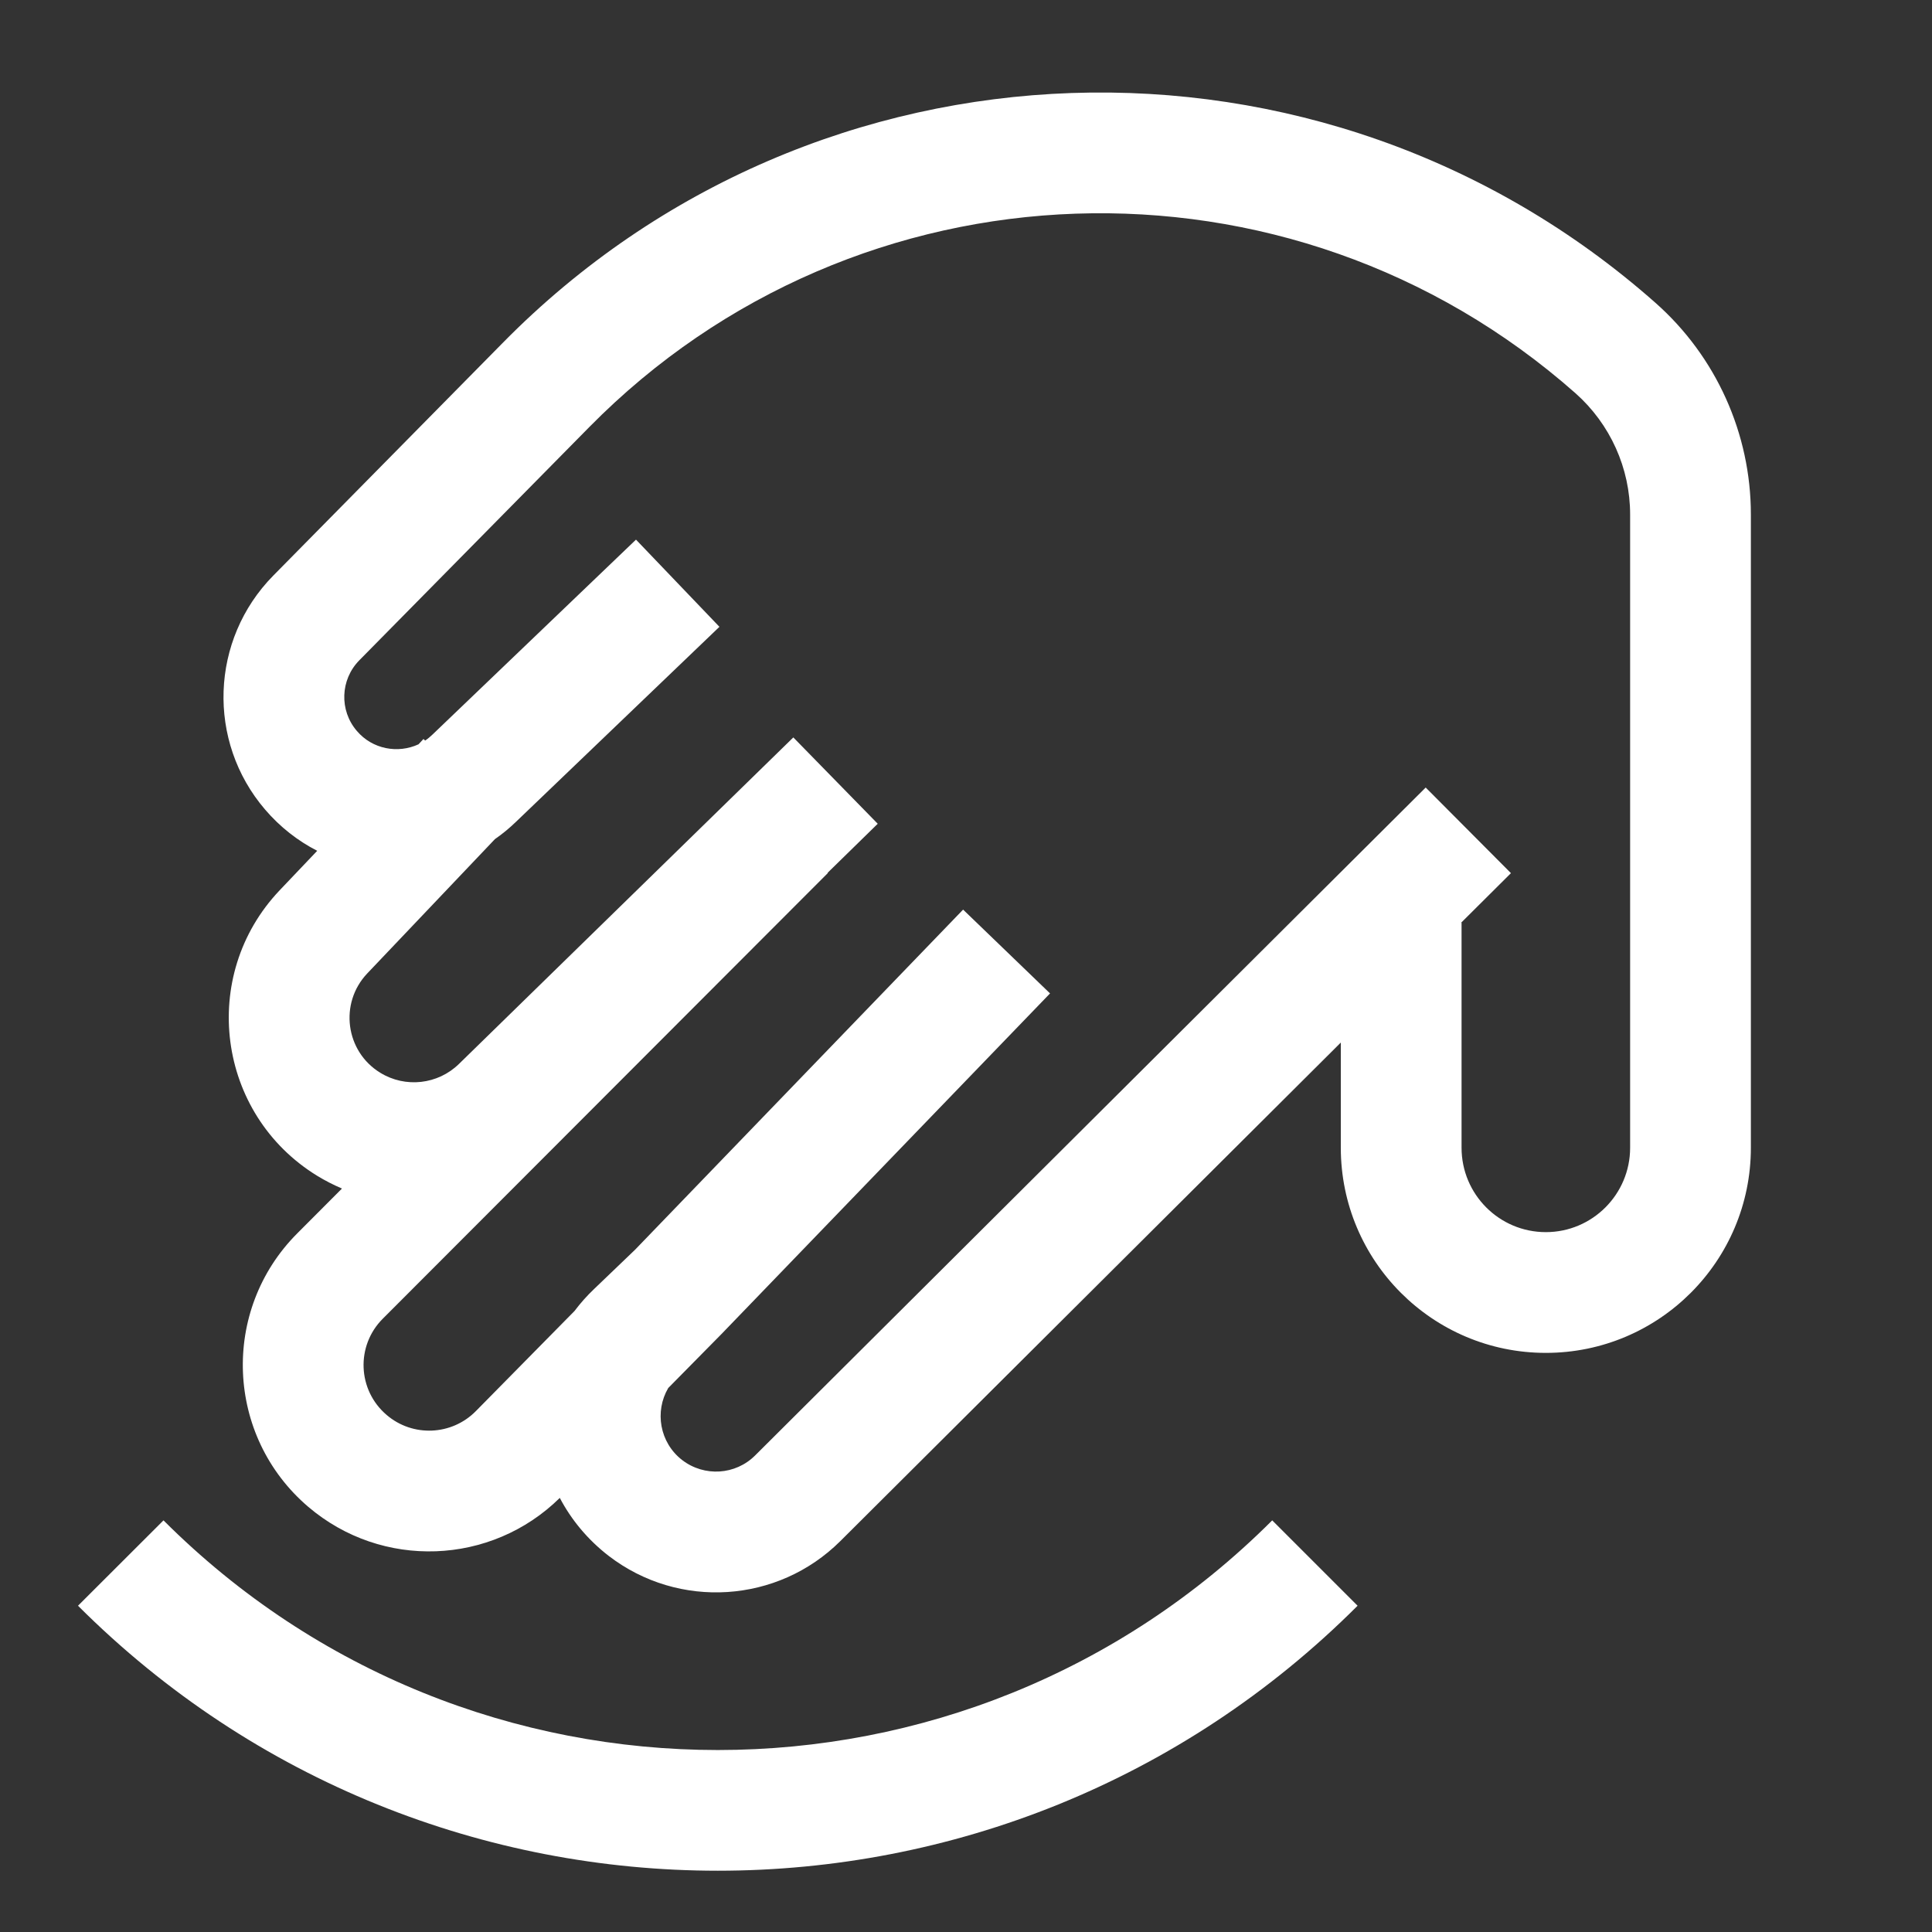 <svg width="16" height="16" viewBox="0 0 16 16" fill="none" xmlns="http://www.w3.org/2000/svg">
<rect x="0" y="0" width="16" height="16" fill="#333333" stroke="none"/>
<path fill-rule="evenodd" clip-rule="evenodd" d="M4.168 2.835C6.757 0.208 10.948 0.065 13.71 2.508C14.212 2.952 14.5 3.591 14.5 4.261V9.505C14.5 10.443 13.74 11.204 12.802 11.204C11.864 11.204 11.104 10.443 11.104 9.505V8.634L6.96 12.762C6.442 13.278 5.622 13.331 5.042 12.886C4.867 12.751 4.731 12.586 4.636 12.405C4.067 12.965 3.163 12.999 2.553 12.479C1.868 11.895 1.826 10.851 2.462 10.214L2.832 9.843C2.762 9.813 2.693 9.778 2.626 9.737C1.795 9.226 1.645 8.08 2.316 7.373L2.627 7.046C2.467 6.964 2.32 6.85 2.195 6.704C1.711 6.139 1.741 5.297 2.263 4.767L4.168 2.835ZM3.521 6.133L3.507 6.12L3.466 6.164C3.295 6.243 3.084 6.205 2.955 6.053C2.809 5.883 2.818 5.629 2.975 5.469L4.88 3.537C7.096 1.288 10.683 1.166 13.048 3.257C13.335 3.512 13.5 3.877 13.5 4.261V9.505C13.5 9.891 13.187 10.204 12.802 10.204C12.416 10.204 12.104 9.891 12.104 9.505V7.642H12.1L12.513 7.231L11.807 6.522L6.254 12.053C6.091 12.216 5.833 12.232 5.65 12.092C5.462 11.947 5.42 11.689 5.534 11.495L5.968 11.055L5.968 11.055L5.972 11.051L8.696 8.227L7.976 7.533L5.259 10.35L4.92 10.675C4.86 10.732 4.806 10.793 4.758 10.857L3.941 11.686C3.741 11.889 3.418 11.903 3.202 11.718C2.96 11.512 2.946 11.145 3.17 10.921L6.856 7.23L6.854 7.228L7.269 6.822L6.57 6.107L3.801 8.811C3.626 8.982 3.357 9.012 3.149 8.884C2.86 8.707 2.808 8.308 3.041 8.062L4.099 6.949C4.16 6.907 4.218 6.859 4.273 6.806L5.958 5.191L5.267 4.469L3.581 6.084C3.562 6.102 3.542 6.119 3.521 6.133ZM1.354 12.591C3.889 15.127 8 15.127 10.536 12.591L11.243 13.298C8.317 16.224 3.573 16.224 0.646 13.298L1.354 12.591Z" fill="white"/>
</svg>
